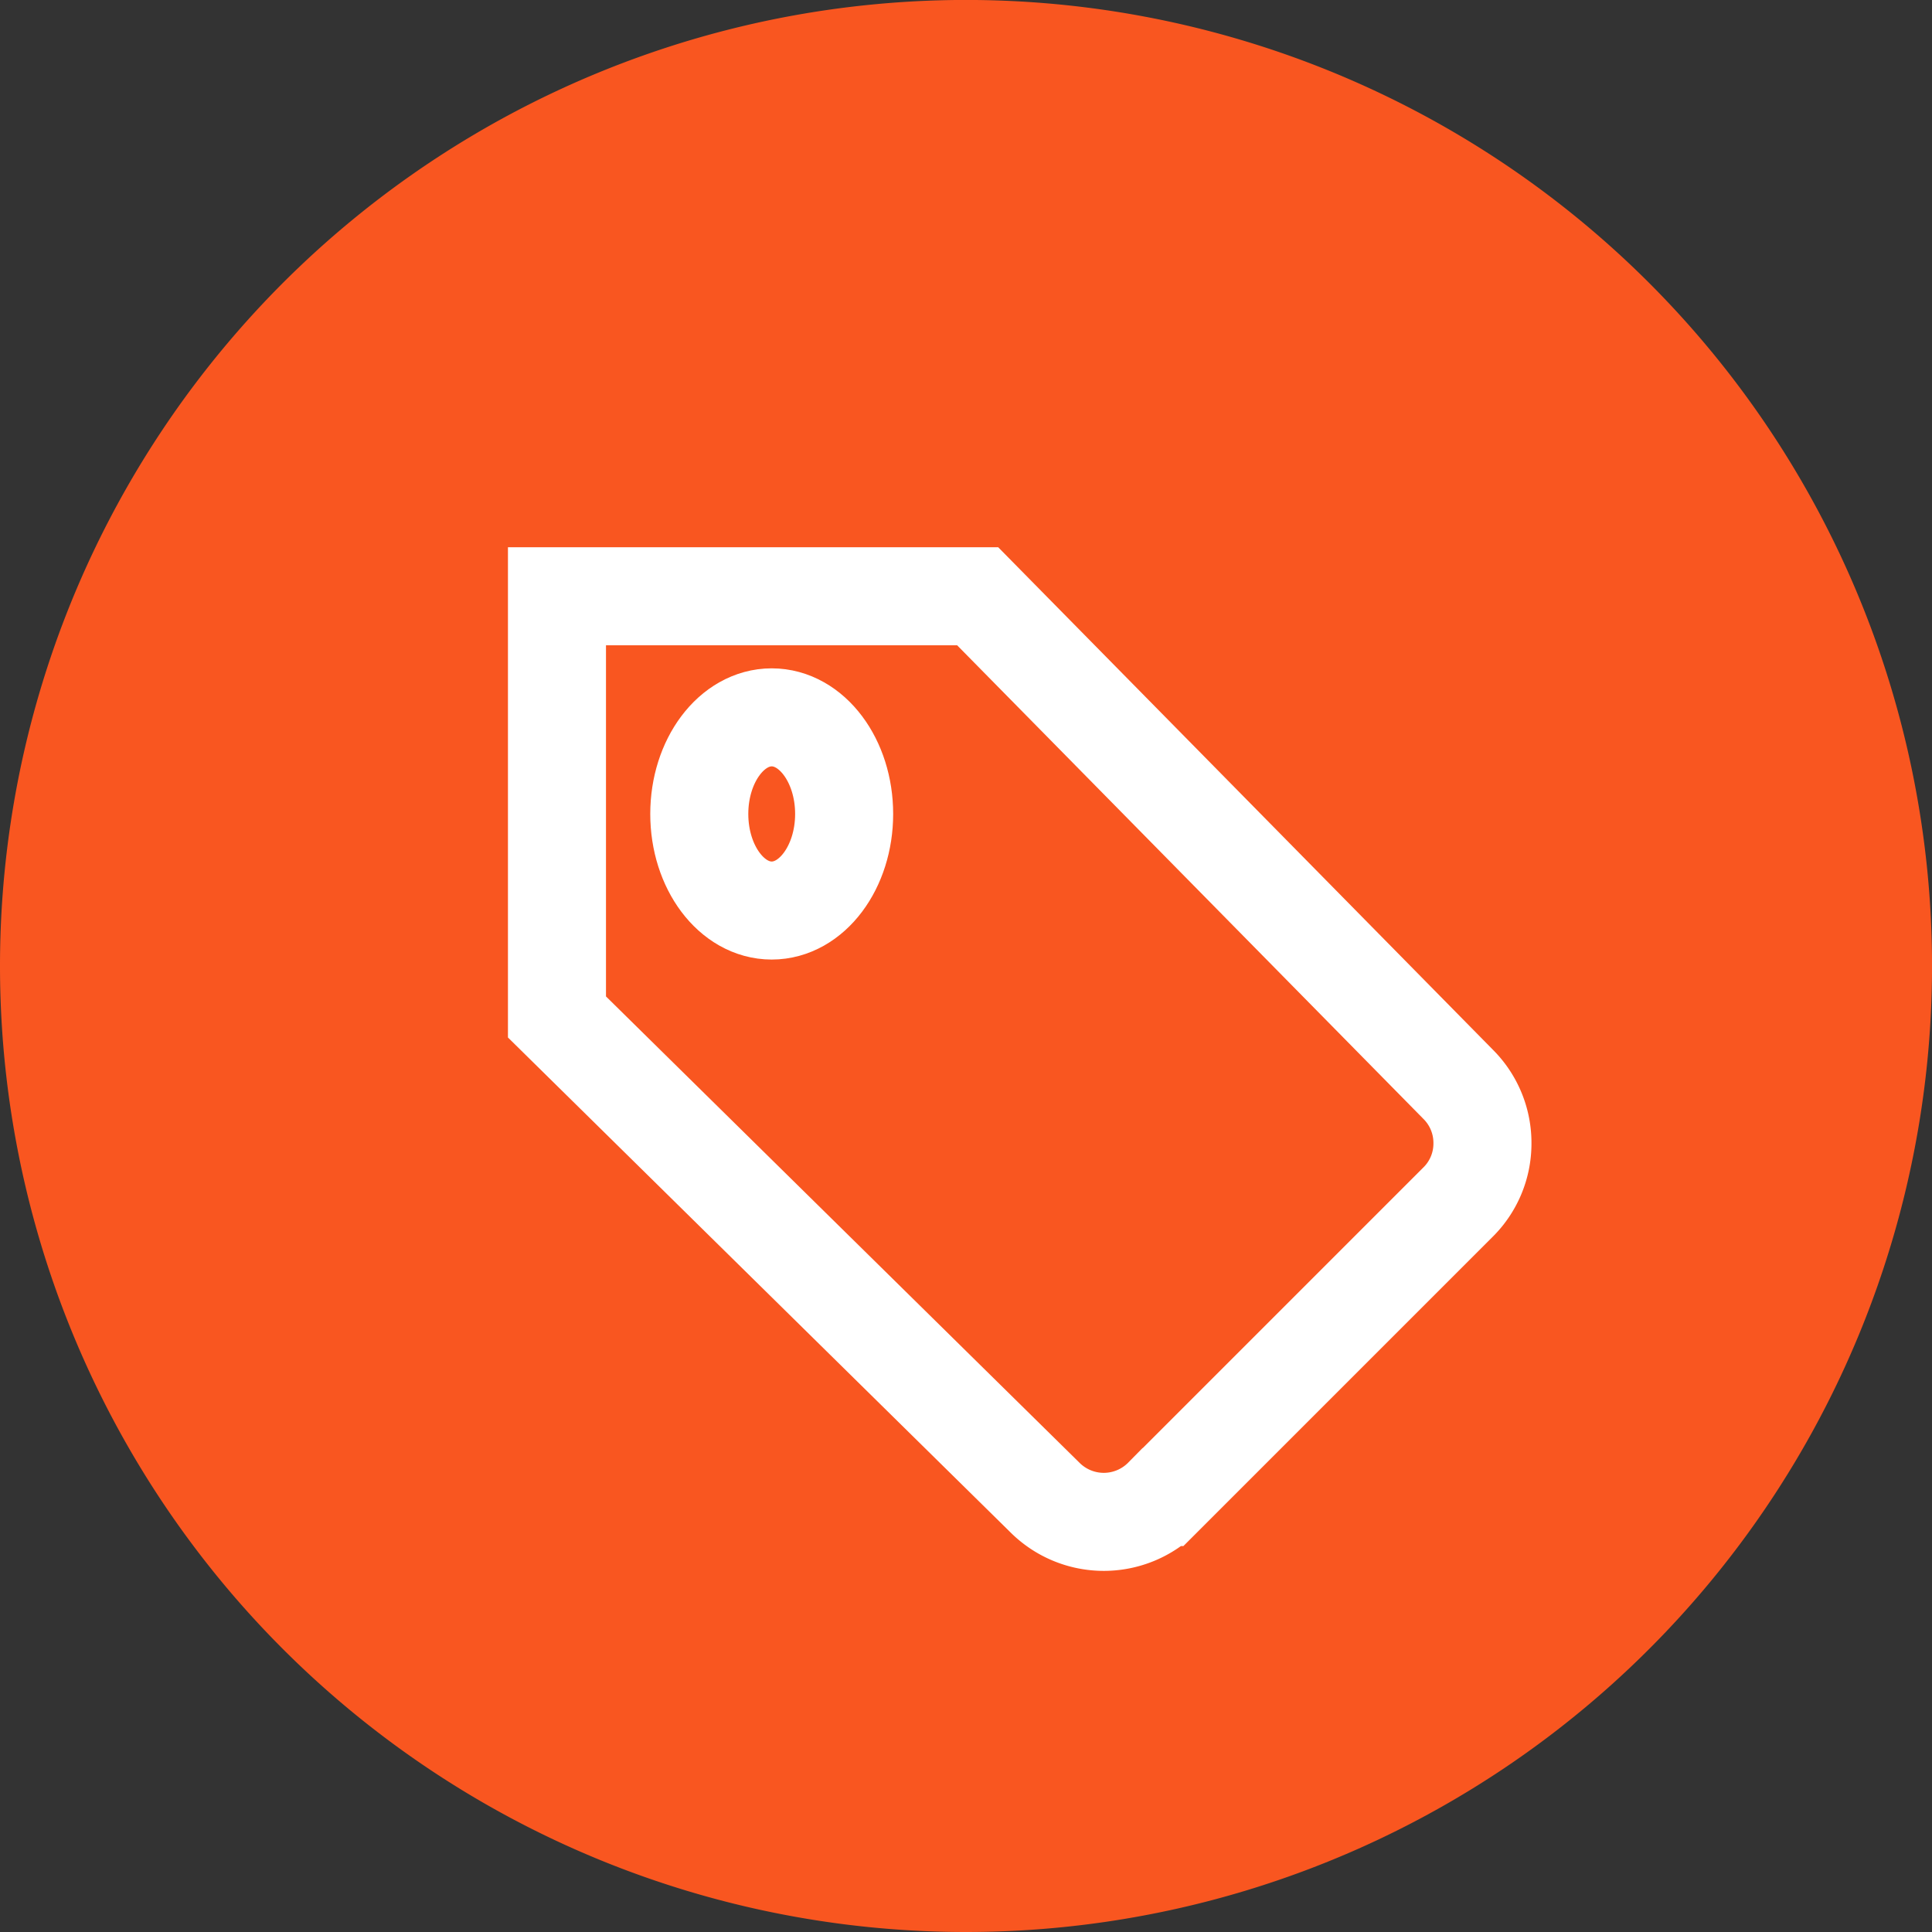 <svg xmlns="http://www.w3.org/2000/svg" width="49.267" height="49.268" viewBox="0 0 49.267 49.268">
  <rect x="0" y="0" width="49.267" height="49.268" fill="#333333" stroke="none"/>
  <g id="Group_1676" data-name="Group 1676" transform="translate(-380.256 -6861.753)">
    <g id="Group_13" data-name="Group 13" transform="translate(380.256 6861.753)" style="isolation: isolate">
      <path id="Ellipse_10" data-name="Ellipse 10" d="M0,24.634A24.634,24.634,0,1,1,24.634,49.267,24.634,24.634,0,0,1,0,24.634Z" fill="#f95620" style="isolation: isolate"/>
    </g>
    <g id="Layer_1" data-name="Layer 1" transform="translate(394.459 6876.958)">
      <g id="Group_1434" data-name="Group 1434" transform="translate(0 0)">
        <ellipse id="Ellipse_350" data-name="Ellipse 350" cx="1.847" cy="2.463" rx="1.847" ry="2.463" transform="translate(3.629 3.088)" fill="none" stroke="#fff" stroke-miterlimit="10" stroke-width="2.5"/>
        <path id="Path_1197" data-name="Path 1197" d="M24.6,14.947a2.1,2.1,0,0,1-.633,1.513l-7.51,7.51a2.124,2.124,0,0,1-3.015.011L1,11.728V1H11.728L23.98,13.445A2.107,2.107,0,0,1,24.6,14.947Z" transform="translate(-1 -1)" fill="none" stroke="#fff" stroke-miterlimit="10" stroke-width="2.5"/>
      </g>
    </g>
  </g>
</svg>
